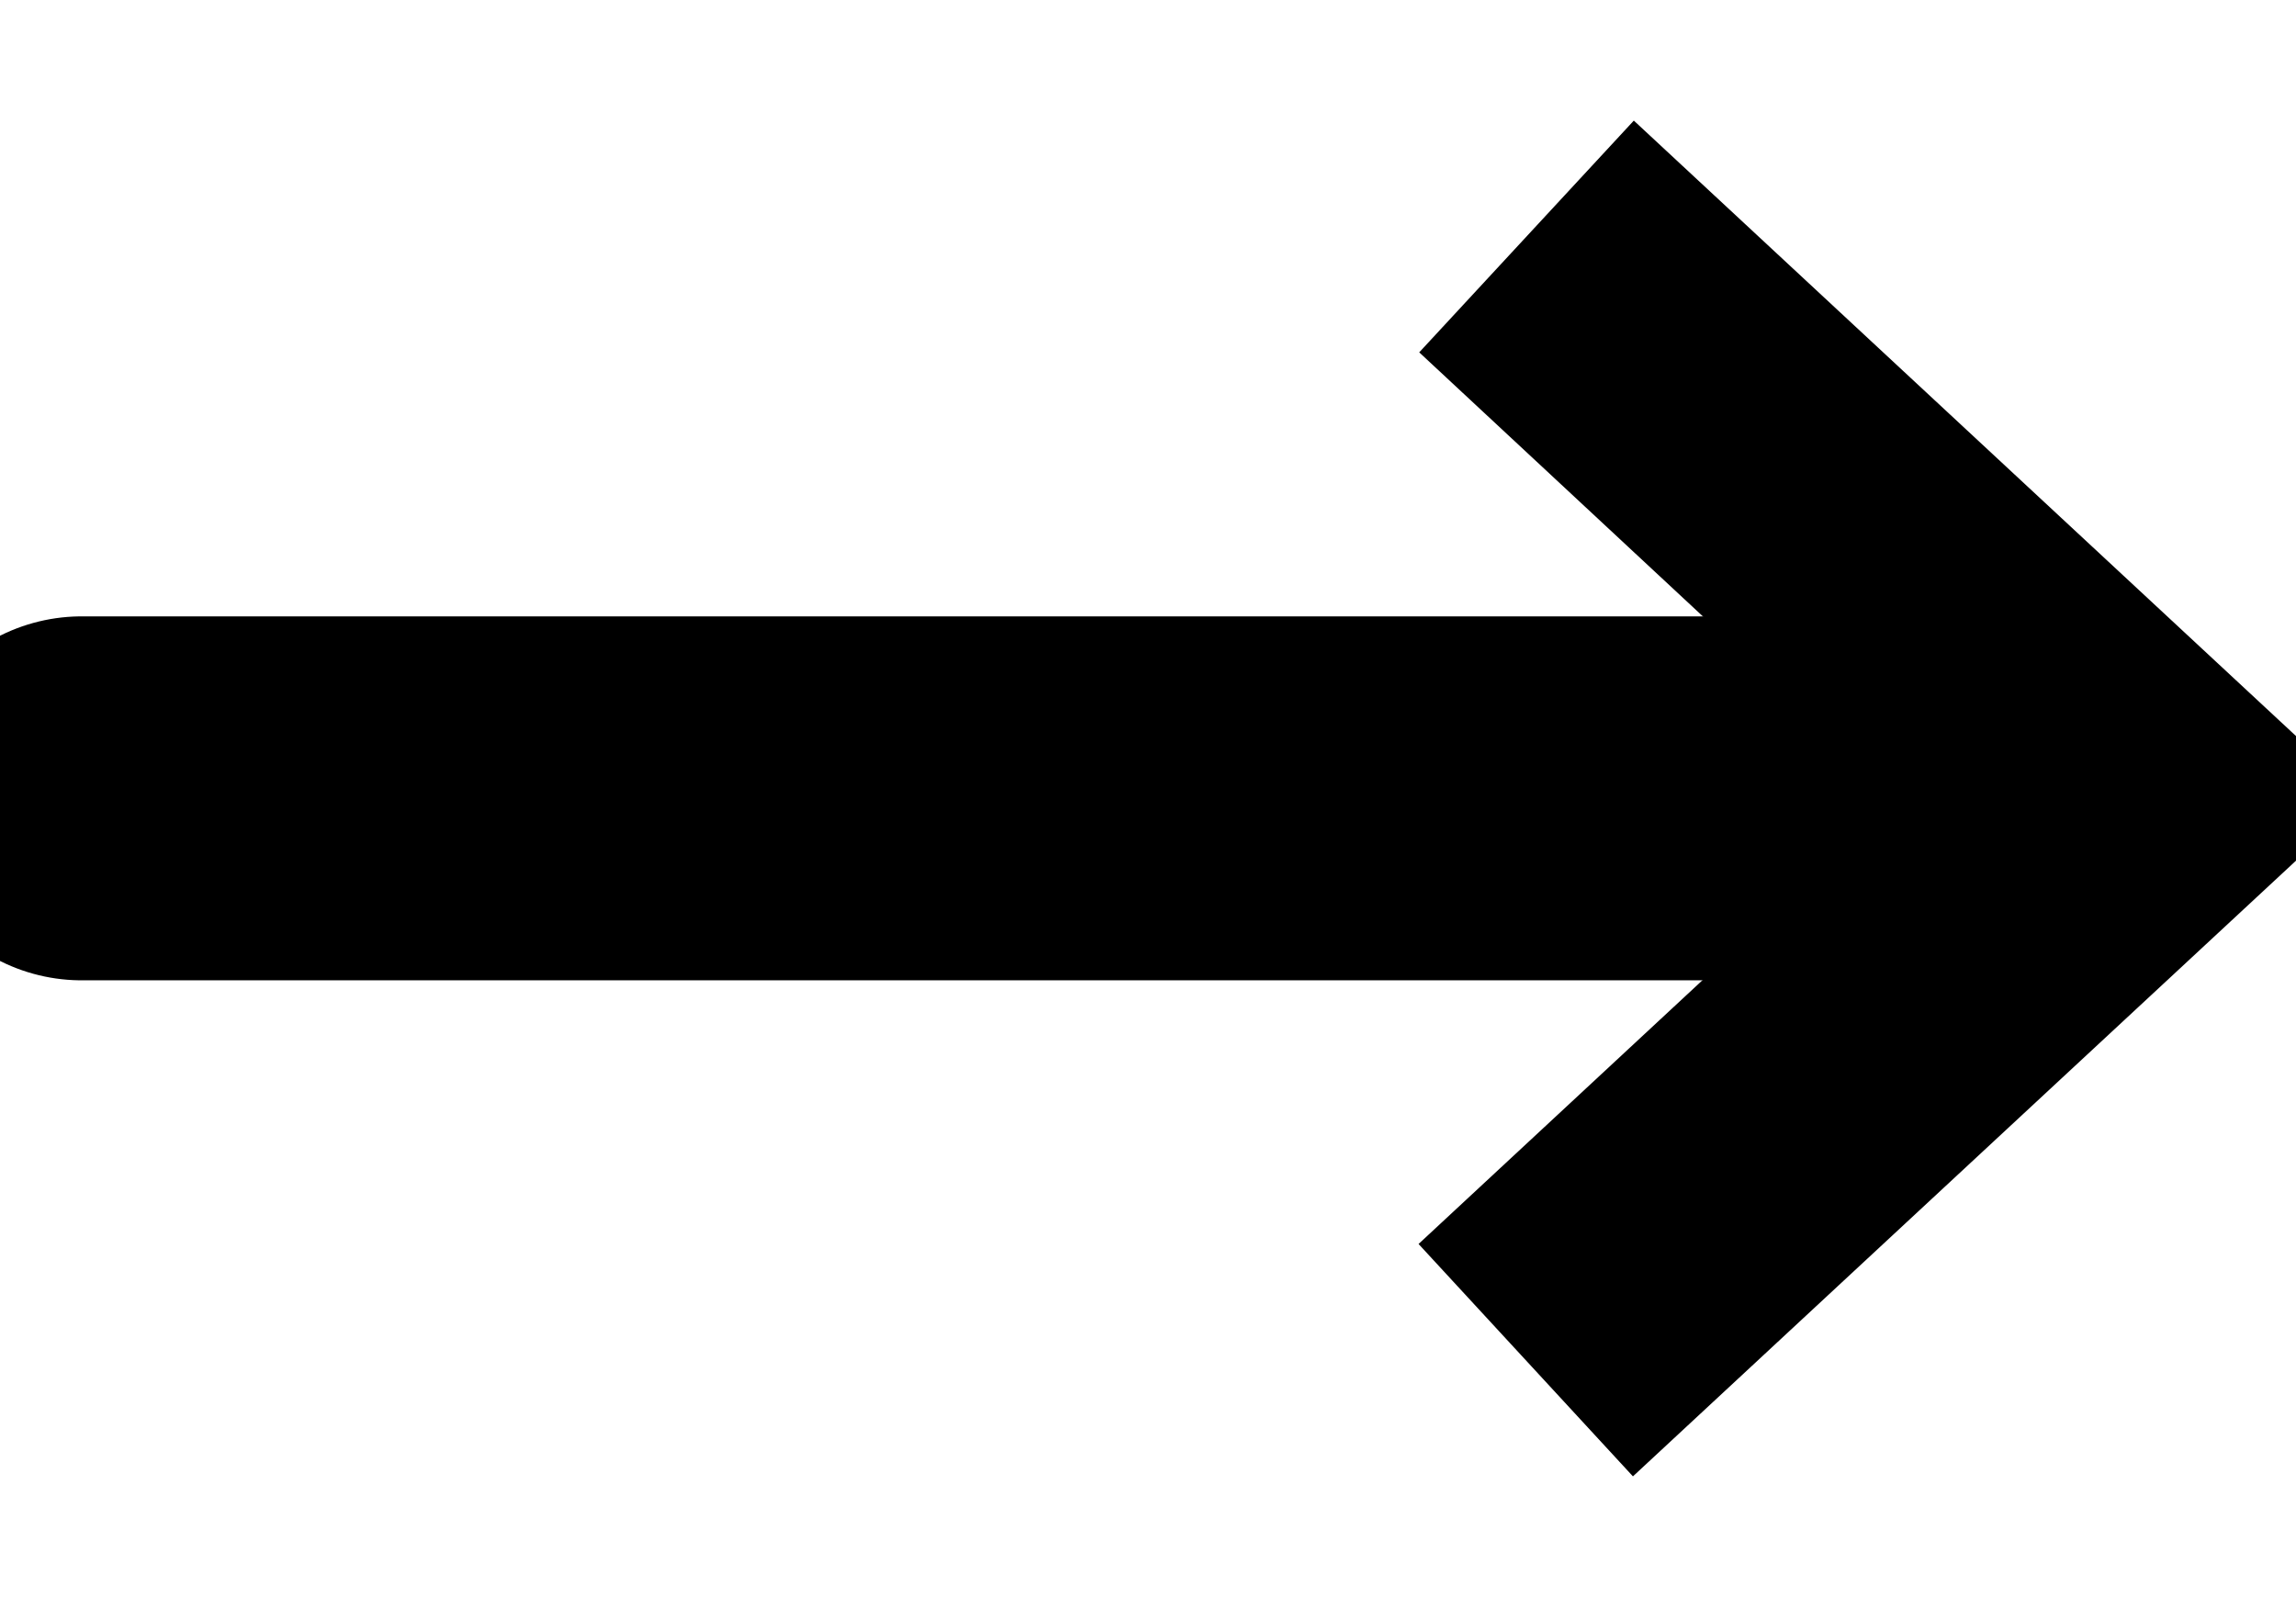 <svg xmlns="http://www.w3.org/2000/svg" width="12.616" height="8.775"><path fill="none" stroke="#000" stroke-width="2" stroke-linecap="round" stroke-linejoin="round" d="M.449 4.387h10.9"/><path d="m9.004 1.37-.5.54 2.661 2.477L8.5 6.863l.5.542 3.25-3.018Z" stroke="#000" stroke-width="1"/></svg>